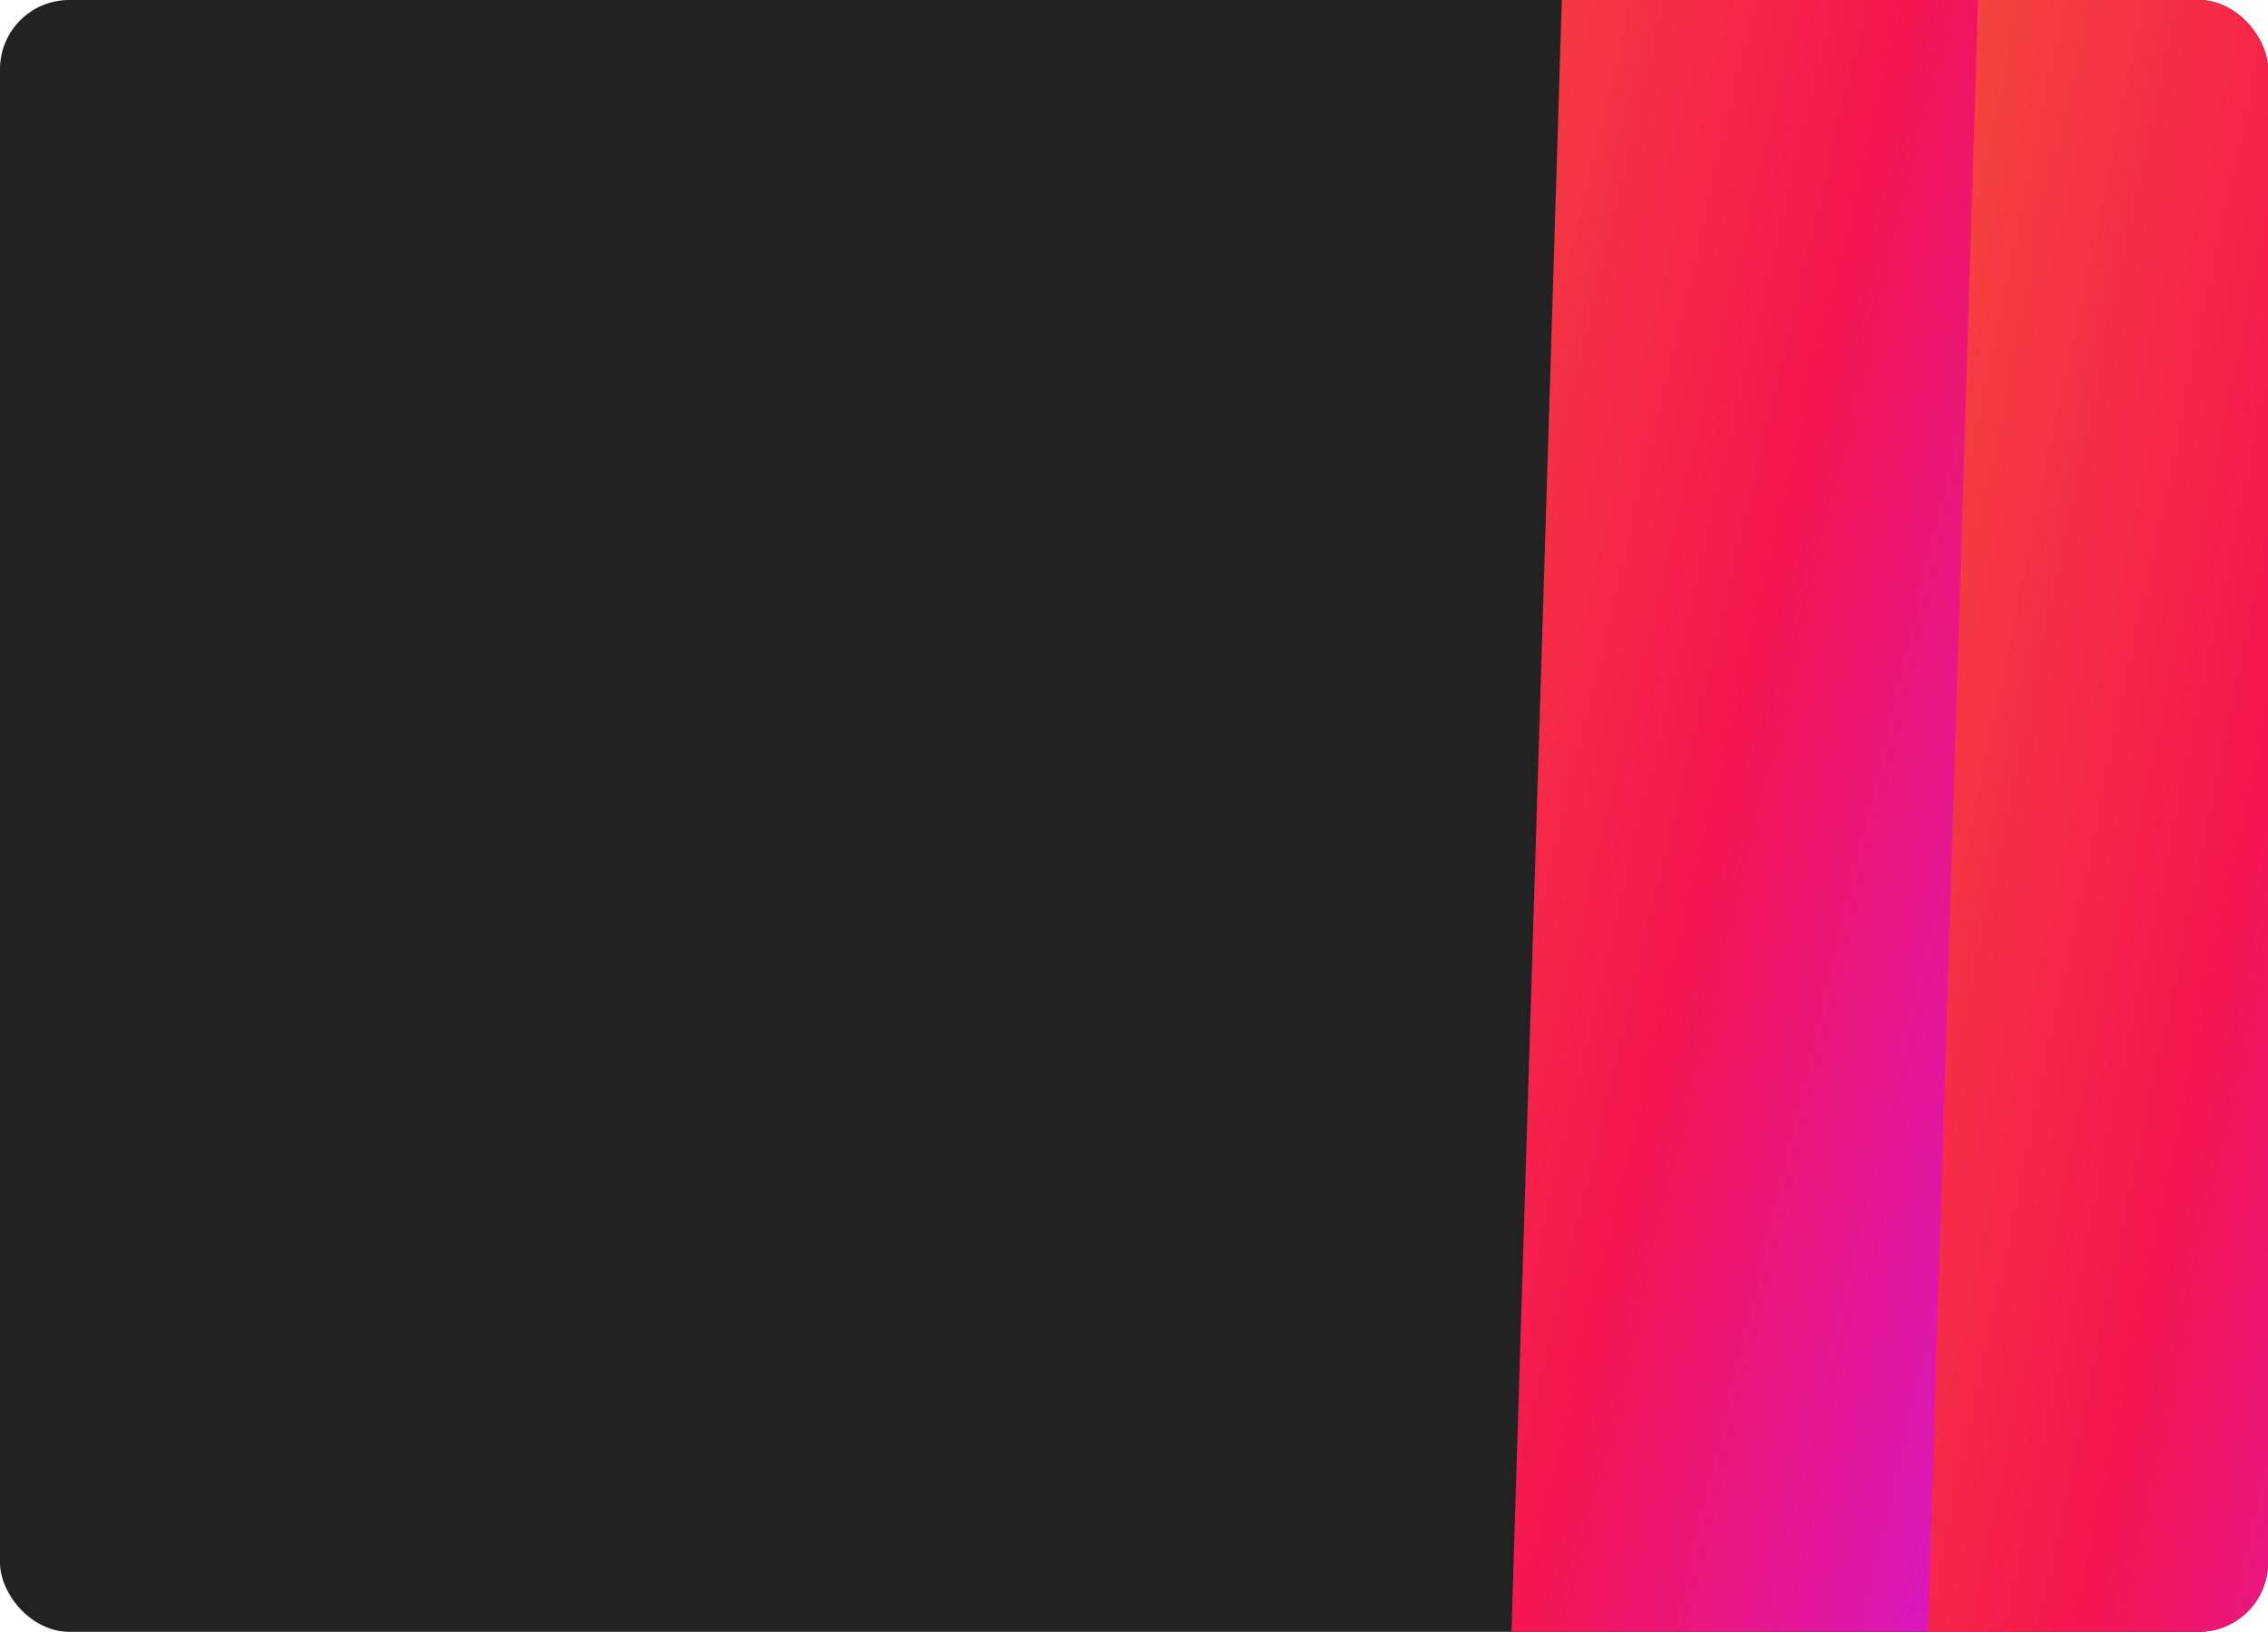 <?xml version="1.0" encoding="UTF-8"?> <svg xmlns="http://www.w3.org/2000/svg" width="328" height="236" viewBox="0 0 328 236" fill="none"><g clip-path="url(#clip0_1833_910)"><rect width="328" height="236" rx="10" fill="#222222"></rect><rect x="217.968" y="256.071" width="803.503" height="72.481" transform="rotate(-88.232 217.968 256.071)" fill="url(#paint0_linear_1833_910)"></rect><rect x="274.584" y="372.323" width="922.9" height="72.481" transform="rotate(-88.232 274.584 372.323)" fill="url(#paint1_linear_1833_910)"></rect></g><defs><linearGradient id="paint0_linear_1833_910" x1="302.72" y1="335.219" x2="334.745" y2="178.704" gradientUnits="userSpaceOnUse"><stop stop-color="#D718C8"></stop><stop offset="0.395" stop-color="#F5164F"></stop><stop offset="0.77" stop-color="#F4423E"></stop><stop offset="1" stop-color="#FF5F37"></stop></linearGradient><linearGradient id="paint1_linear_1833_910" x1="371.93" y1="451.471" x2="400.086" y2="293.419" gradientUnits="userSpaceOnUse"><stop stop-color="#D718C8"></stop><stop offset="0.395" stop-color="#F5164F"></stop><stop offset="0.77" stop-color="#F4423E"></stop><stop offset="1" stop-color="#FF5F37"></stop></linearGradient><clipPath id="clip0_1833_910"><rect width="328" height="236" rx="10" fill="white"></rect></clipPath></defs></svg> 